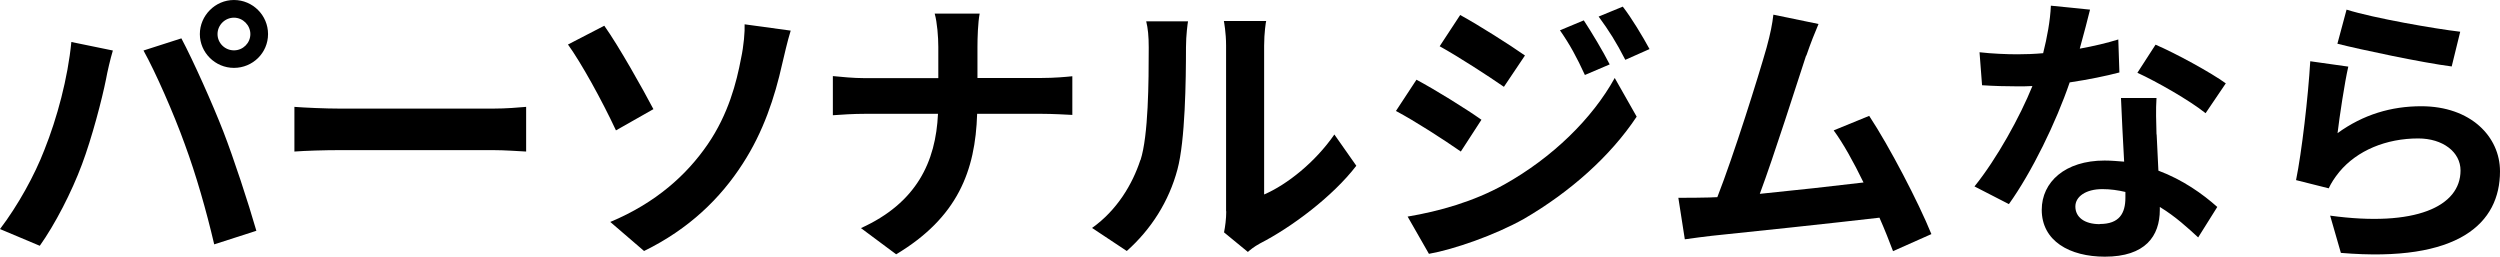 <?xml version="1.0" encoding="UTF-8"?><svg id="_レイヤー_2" xmlns="http://www.w3.org/2000/svg" viewBox="0 0 158.37 16.26"><g id="_文字"><g><path d="M4.52,2.66l2.63,.54c-.16,.52-.36,1.4-.43,1.8-.25,1.26-.9,3.75-1.53,5.42-.65,1.75-1.71,3.8-2.67,5.15l-2.52-1.06c1.13-1.48,2.2-3.42,2.81-5.01,.81-2.02,1.49-4.56,1.71-6.84Zm4.57,.54l2.4-.77c.74,1.39,1.98,4.16,2.66,5.91,.63,1.62,1.58,4.5,2.09,6.28l-2.67,.86c-.5-2.14-1.15-4.41-1.87-6.36-.68-1.89-1.85-4.56-2.61-5.92ZM14.82,0c1.19,0,2.16,.97,2.16,2.16s-.97,2.14-2.16,2.14-2.16-.97-2.16-2.14,.97-2.16,2.16-2.16Zm0,3.19c.58,0,1.04-.47,1.04-1.03s-.47-1.04-1.04-1.04-1.04,.47-1.04,1.04,.47,1.03,1.04,1.03Z"/><path d="M21.55,6.88h9.67c.85,0,1.64-.07,2.11-.11v2.83c-.43-.02-1.35-.09-2.11-.09h-9.67c-1.03,0-2.23,.04-2.9,.09v-2.83c.65,.05,1.96,.11,2.9,.11Z"/><path d="M41.4,6.91l-2.38,1.35c-.9-1.93-2.21-4.29-3.04-5.44l2.3-1.19c.9,1.26,2.45,4.02,3.11,5.28Zm3.42,2.25c1.33-1.93,1.84-3.96,2.12-5.44,.18-.83,.25-1.73,.23-2.18l2.92,.4c-.22,.7-.41,1.58-.54,2.11-.47,2.11-1.19,4.3-2.5,6.32-1.4,2.18-3.4,4.14-6.25,5.53l-2.14-1.84c2.92-1.22,4.86-3.01,6.16-4.9Z"/><path d="M59.2,.86h2.86c-.11,.56-.14,1.55-.14,2.12v1.96h4.05c.83,0,1.58-.07,1.96-.11v2.45c-.38-.02-1.26-.07-1.98-.07h-4.05c-.11,3.62-1.24,6.57-5.13,8.9l-2.23-1.66c3.53-1.6,4.74-4.2,4.88-7.24h-4.59c-.79,0-1.51,.05-2.07,.09v-2.48c.54,.05,1.28,.13,2,.13h4.68v-1.98c0-.61-.07-1.55-.23-2.11Z"/><path d="M72.25,10.14c.5-1.55,.52-4.95,.52-7.13,0-.72-.05-1.21-.16-1.66h2.65c-.02,.09-.13,.88-.13,1.64,0,2.12-.05,5.92-.54,7.74-.54,2.03-1.67,3.8-3.21,5.17l-2.2-1.46c1.58-1.12,2.56-2.77,3.06-4.3Zm5.42,3.24V2.88c0-.81-.13-1.49-.14-1.55h2.68c-.02,.05-.13,.76-.13,1.57V12.32c1.46-.63,3.24-2.05,4.45-3.8l1.39,1.98c-1.49,1.94-4.09,3.89-6.1,4.92-.4,.22-.61,.4-.77,.54l-1.51-1.24c.07-.34,.14-.85,.14-1.33Z"/><path d="M93.85,7.58l-1.31,2.02c-1.03-.72-2.9-1.93-4.11-2.57l1.3-1.98c1.22,.65,3.21,1.89,4.12,2.54Zm1.44,4.11c3.06-1.71,5.58-4.18,7-6.75l1.39,2.45c-1.66,2.5-4.21,4.77-7.15,6.48-1.84,1.03-4.43,1.93-6.01,2.21l-1.35-2.36c2.02-.34,4.18-.95,6.12-2.03Zm1.31-8.17l-1.33,1.98c-1.01-.7-2.88-1.91-4.07-2.57l1.3-1.98c1.19,.65,3.17,1.91,4.11,2.57Zm5.37,.56l-1.57,.67c-.52-1.13-.94-1.91-1.58-2.83l1.51-.63c.5,.76,1.22,1.96,1.64,2.79Zm2.52-.97l-1.53,.68c-.58-1.13-1.03-1.84-1.69-2.74l1.53-.63c.56,.72,1.26,1.89,1.69,2.68Z"/><path d="M114.41,3.53c-.58,1.76-2.03,6.34-2.93,8.75,2.2-.22,4.75-.5,6.57-.72-.63-1.3-1.3-2.5-1.89-3.3l2.25-.92c1.28,1.94,3.12,5.47,3.94,7.49l-2.43,1.08c-.23-.61-.52-1.35-.86-2.12-2.92,.34-8.37,.92-10.64,1.15-.45,.05-1.12,.14-1.69,.22l-.41-2.63c.61,0,1.39,0,1.98-.02,.14,0,.32-.02,.49-.02,1.04-2.66,2.59-7.6,3.12-9.47,.25-.92,.36-1.48,.43-2.09l2.86,.59c-.23,.54-.5,1.21-.77,2Z"/><path d="M131.76,3.08c.88-.16,1.73-.36,2.43-.58l.07,2.09c-.83,.22-1.95,.45-3.15,.63-.86,2.52-2.39,5.67-3.85,7.71l-2.18-1.12c1.42-1.76,2.88-4.41,3.67-6.36-.32,.02-.63,.02-.94,.02-.74,0-1.48-.02-2.25-.07l-.16-2.09c.77,.09,1.73,.13,2.39,.13,.54,0,1.08-.02,1.64-.07,.25-.99,.45-2.07,.49-3.01l2.48,.25c-.14,.58-.38,1.49-.65,2.47Zm4.86,5.44c.02,.52,.07,1.39,.11,2.29,1.55,.58,2.81,1.48,3.73,2.3l-1.21,1.93c-.63-.58-1.44-1.33-2.43-1.93v.18c0,1.67-.92,2.97-3.48,2.97-2.23,0-4-.99-4-2.97,0-1.76,1.48-3.12,3.98-3.12,.43,0,.83,.04,1.24,.07-.07-1.33-.16-2.94-.2-4.03h2.25c-.05,.76-.02,1.51,0,2.3Zm-3.6,5.67c1.24,0,1.62-.68,1.62-1.67v-.36c-.47-.11-.95-.18-1.46-.18-1.04,0-1.71,.47-1.71,1.1,0,.67,.56,1.12,1.55,1.12Zm2.38-9.58l1.15-1.78c1.3,.56,3.53,1.78,4.45,2.45l-1.28,1.89c-1.04-.83-3.1-2-4.32-2.56Z"/><path d="M148.07,8.44c1.64-1.19,3.42-1.71,5.31-1.71,3.15,0,4.99,1.94,4.99,4.12,0,3.28-2.59,5.8-10.08,5.17l-.68-2.36c5.4,.74,8.26-.58,8.26-2.86,0-1.17-1.12-2.03-2.68-2.03-2.03,0-3.87,.76-5,2.12-.32,.4-.5,.68-.67,1.04l-2.07-.52c.36-1.76,.77-5.29,.9-7.53l2.41,.34c-.23,.99-.56,3.19-.68,4.21Zm7.78-6.43l-.54,2.2c-1.82-.23-5.83-1.08-7.24-1.44l.58-2.16c1.71,.54,5.64,1.22,7.2,1.4Z"/></g></g></svg>